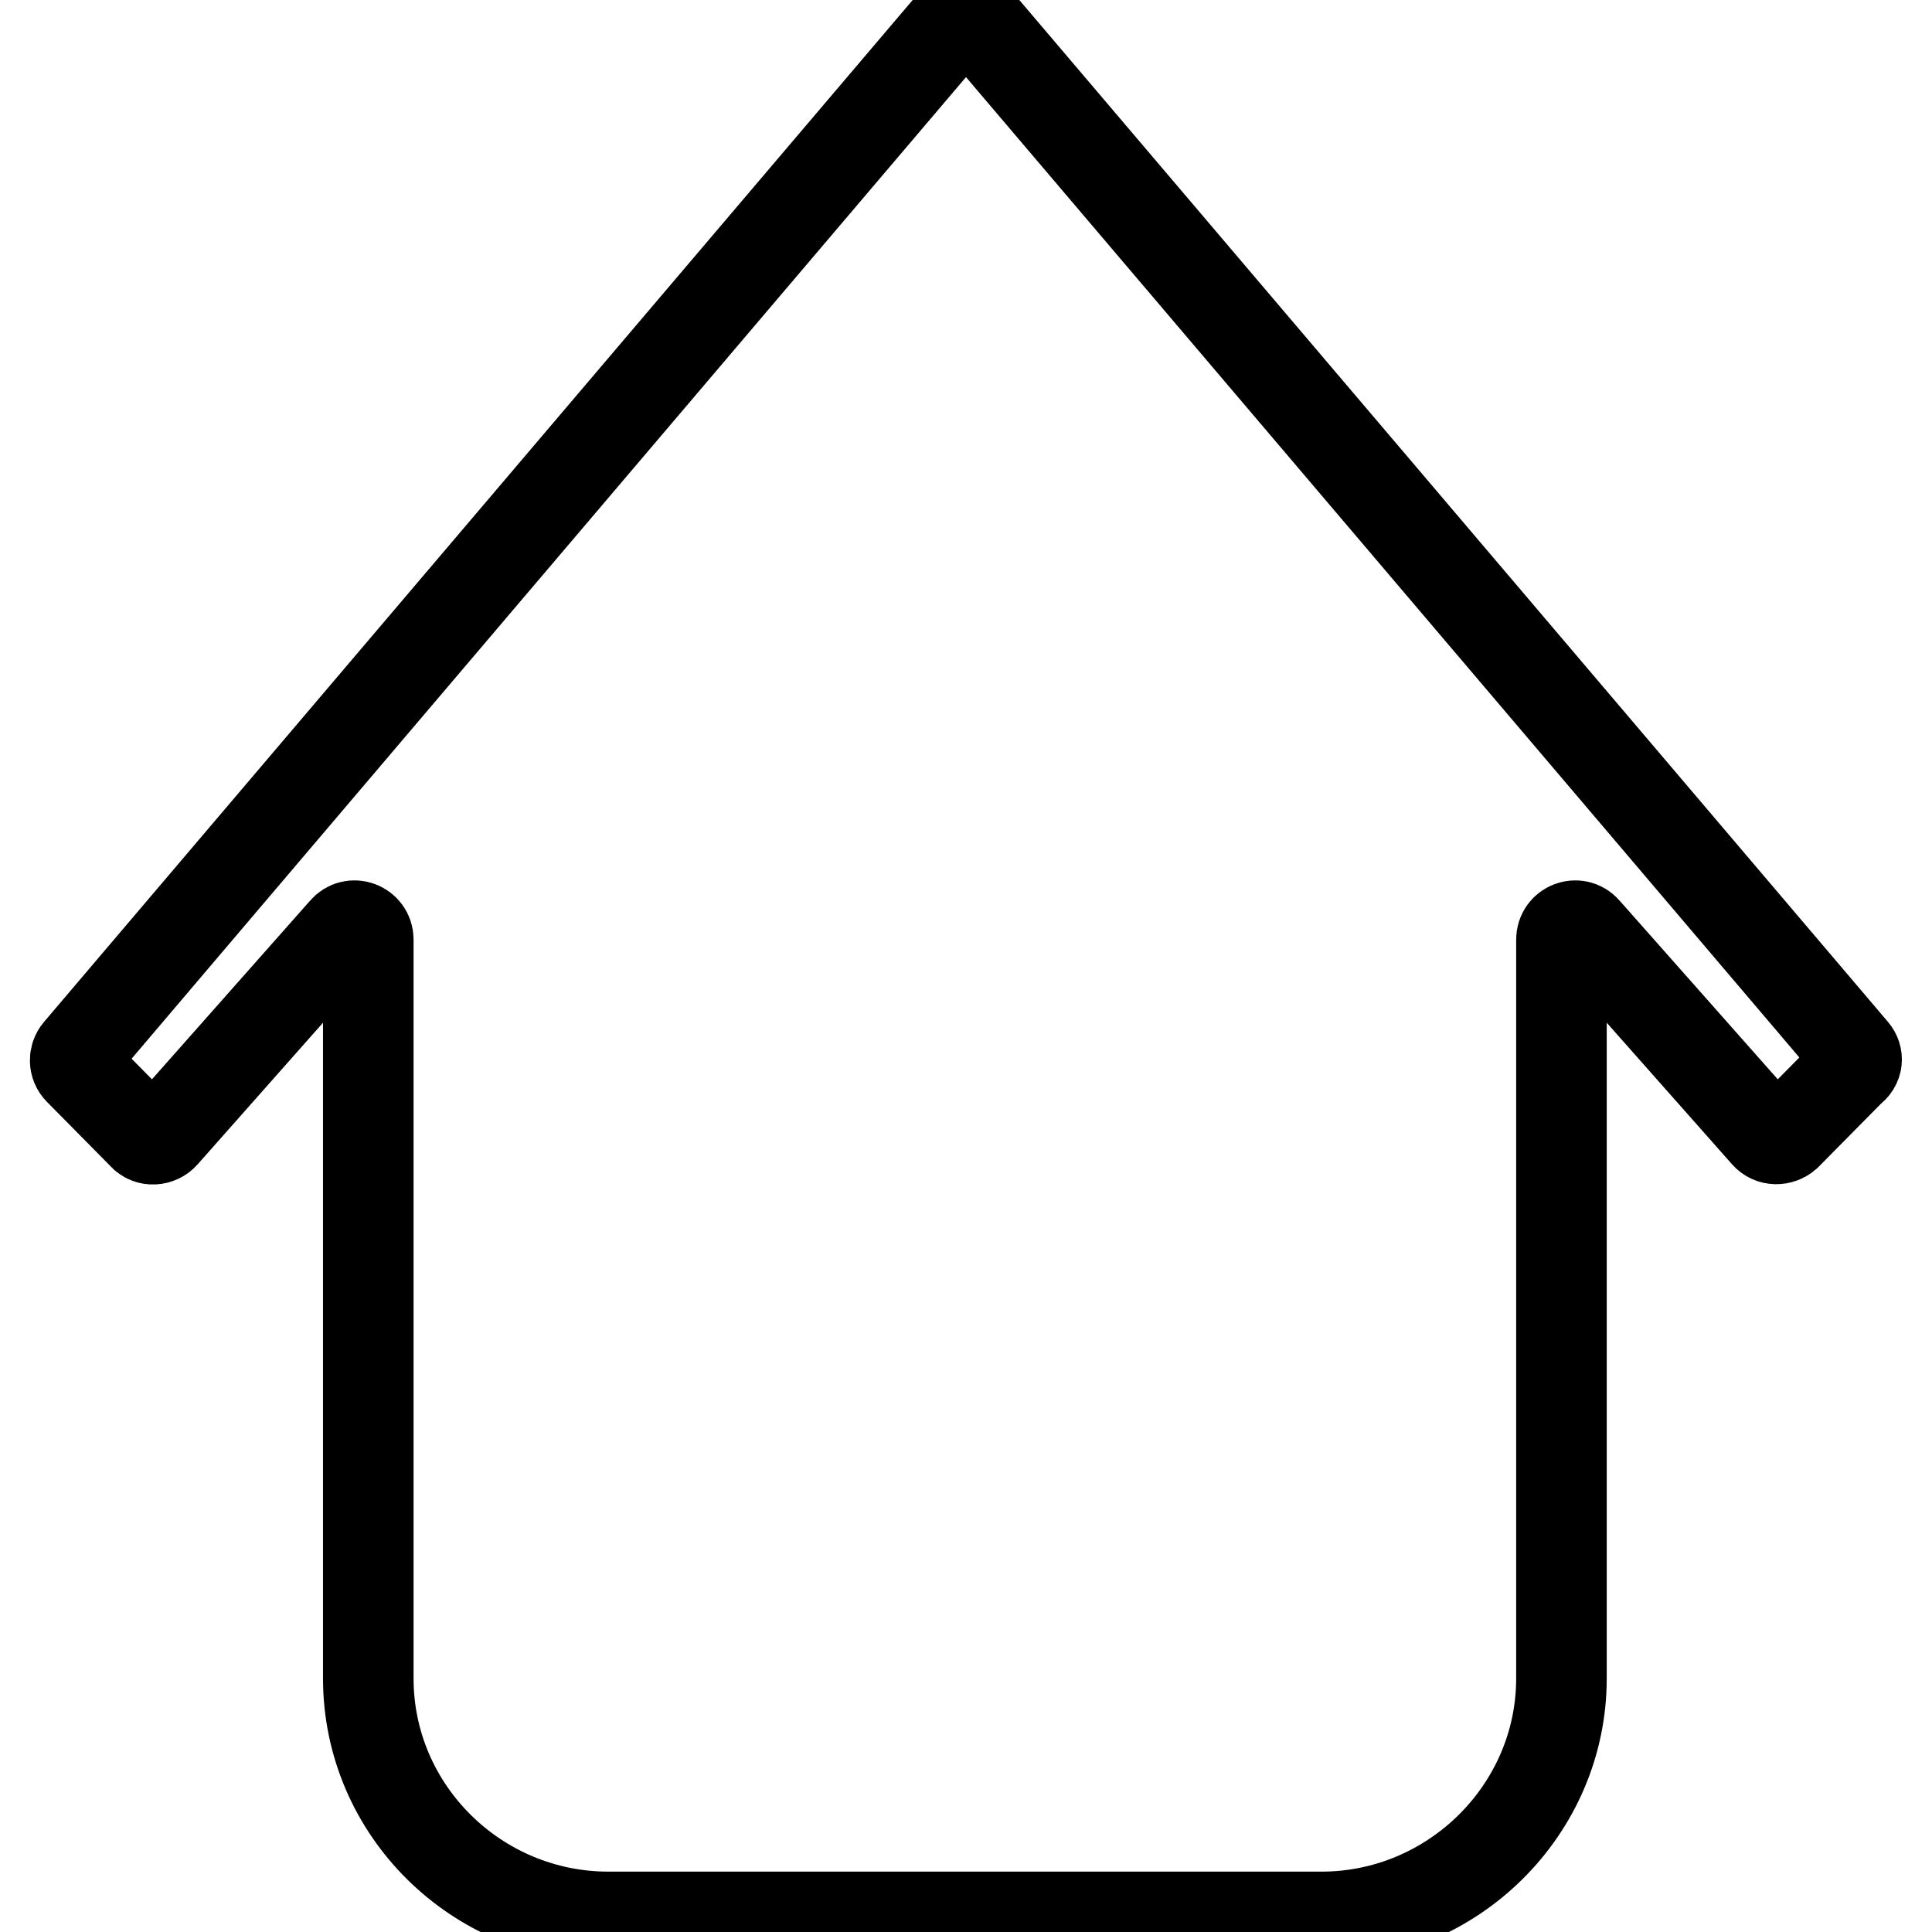<?xml version="1.0" encoding="utf-8"?>
<!-- Svg Vector Icons : http://www.onlinewebfonts.com/icon -->
<!DOCTYPE svg PUBLIC "-//W3C//DTD SVG 1.1//EN" "http://www.w3.org/Graphics/SVG/1.1/DTD/svg11.dtd">
<svg version="1.1" xmlns="http://www.w3.org/2000/svg" xmlns:xlink="http://www.w3.org/1999/xlink" x="0px" y="0px" viewBox="0 0 256 256" enable-background="new 0 0 256 256" xml:space="preserve">
<g> <path stroke-width="12" fill-opacity="0" stroke="#000000"  d="M245.6,139.3L129.4,2.6c-0.7-0.8-1.8-0.9-2.6-0.2c-0.1,0.1-0.1,0.1-0.2,0.2L10.4,139.3 c-0.6,0.7-0.6,1.8,0.1,2.5l8.5,8.6c0.7,0.8,2,0.7,2.7-0.1l23.9-27c1.1-1.3,3.2-0.5,3.2,1.2v97.9c0,17.5,14.4,31.6,31.8,31.6h94.5 c17.4,0,31.8-14.2,31.8-31.6v-97.9c0-1.7,2.1-2.5,3.2-1.2l23.9,27c0.7,0.8,1.9,0.8,2.7,0.1l8.5-8.6 C246.2,141.1,246.2,140,245.6,139.3z"/></g>
</svg>